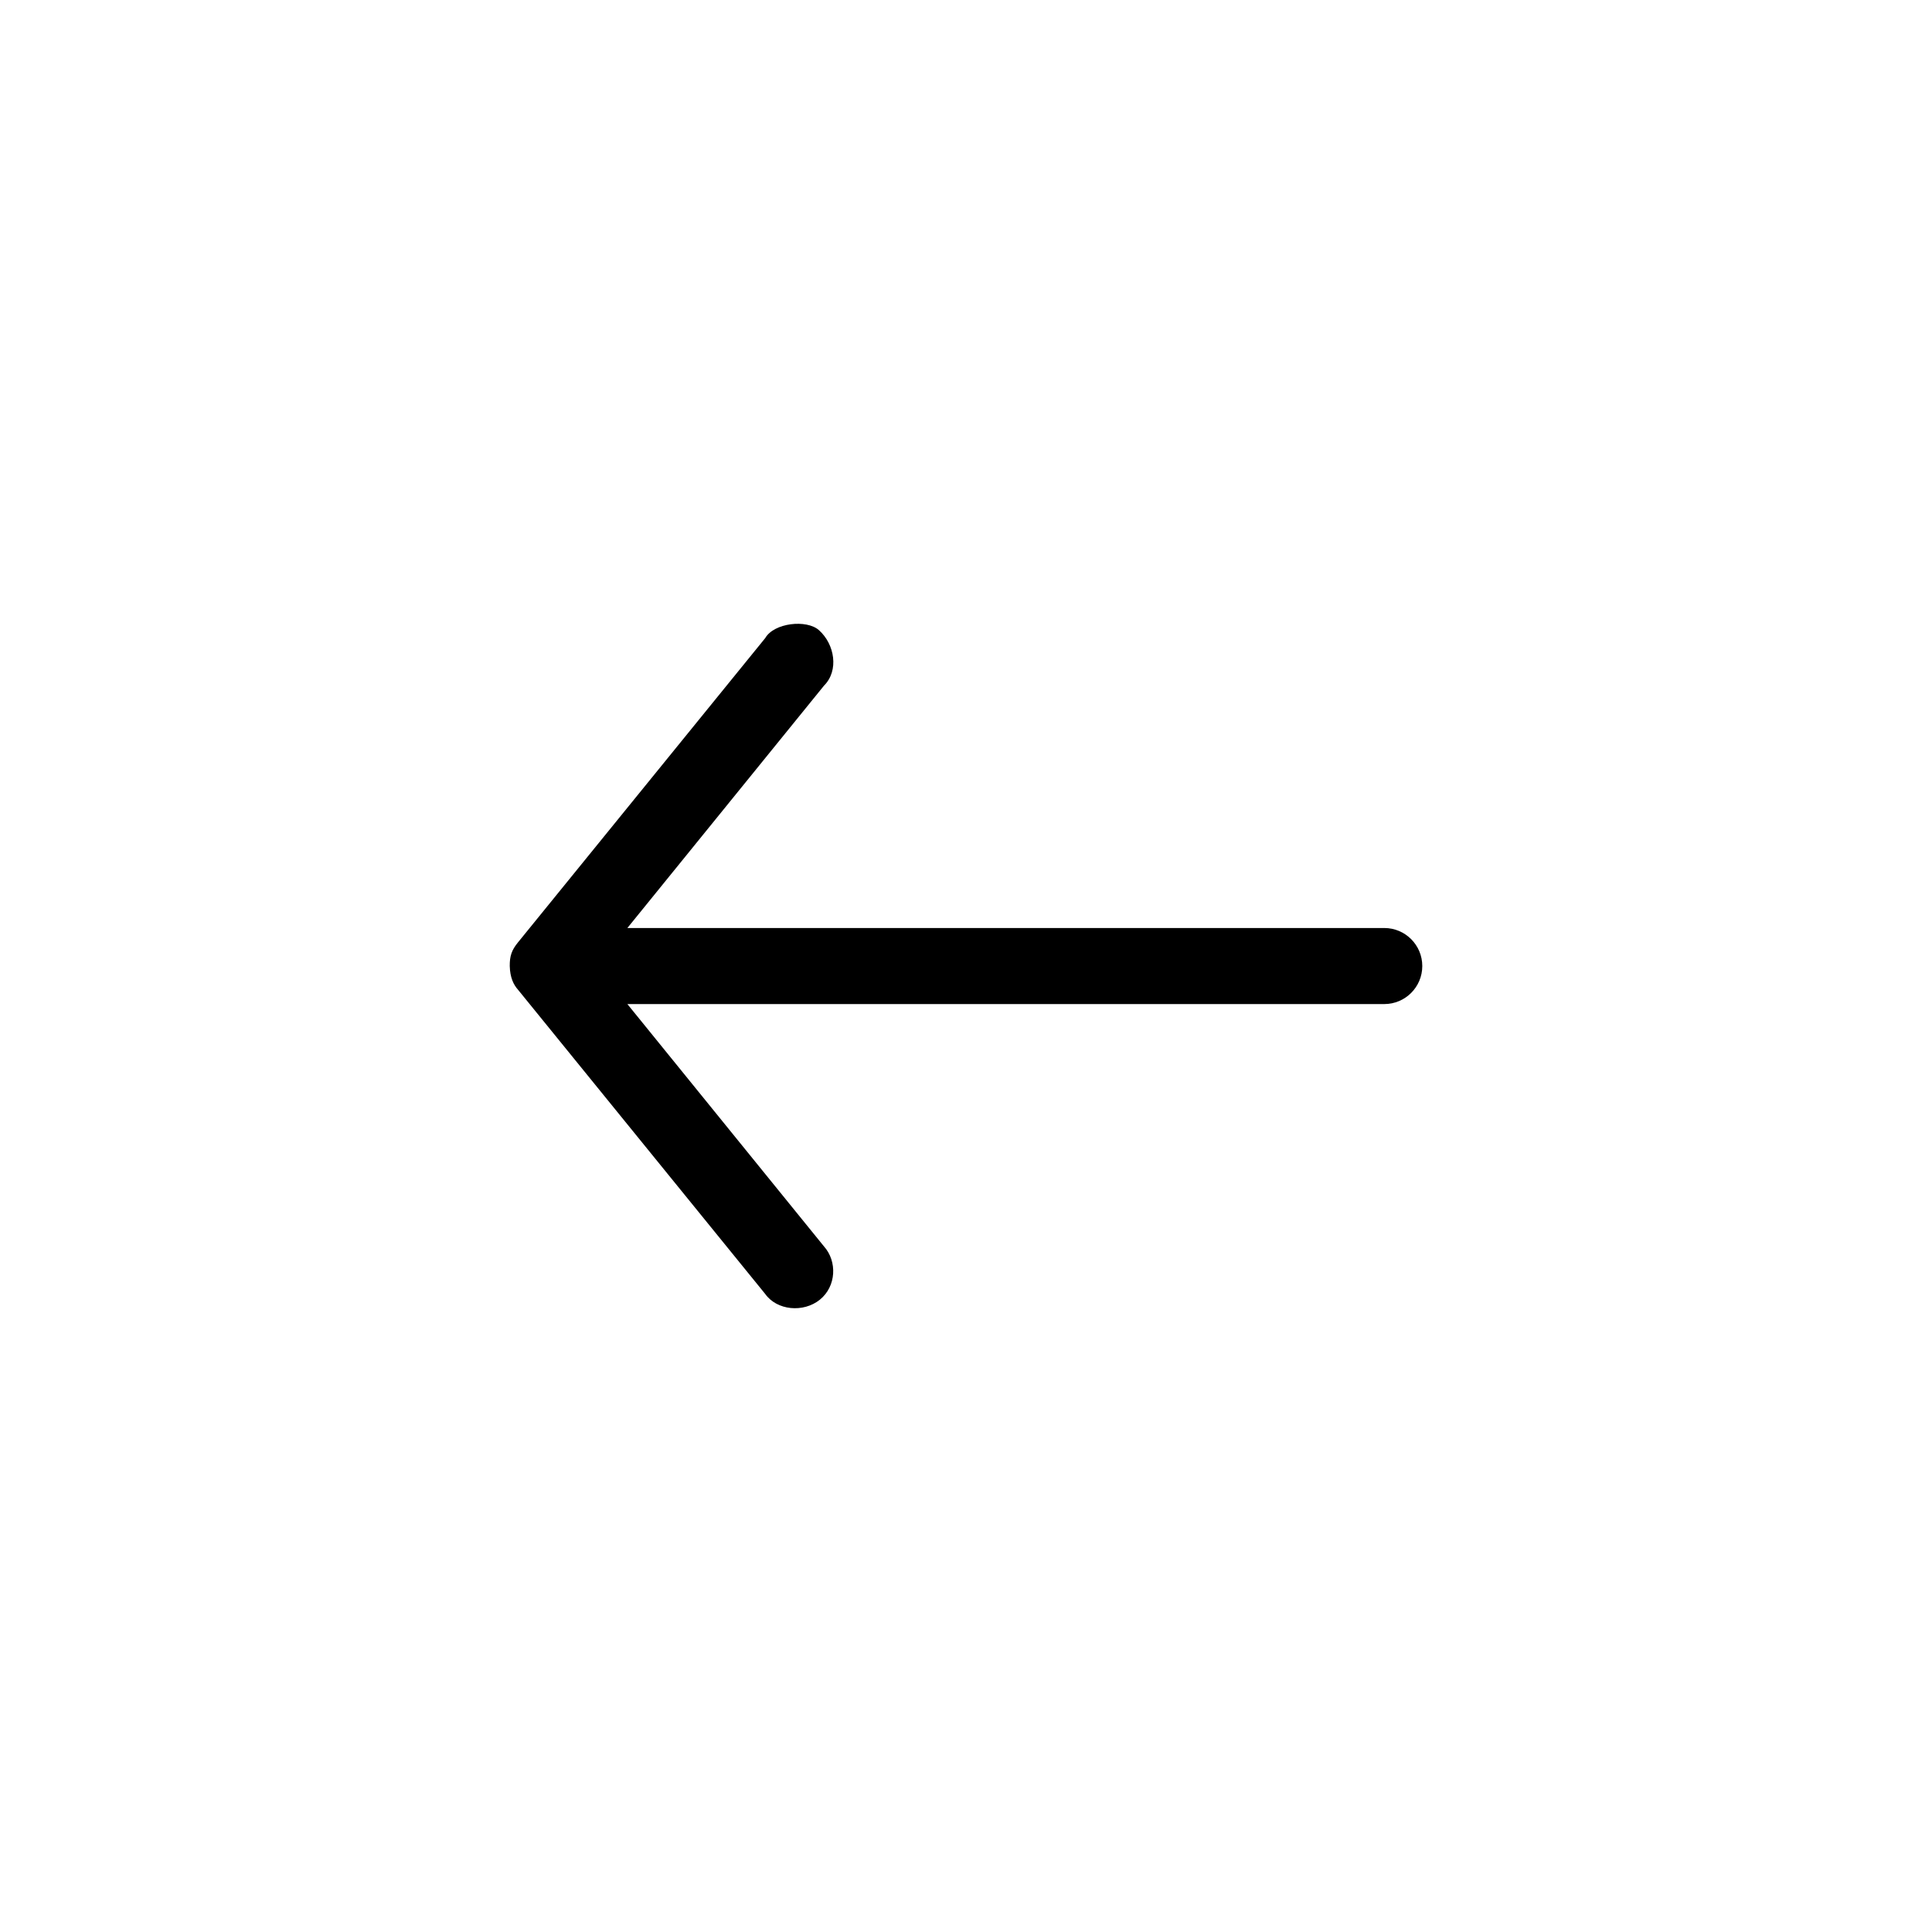 <?xml version="1.0" encoding="UTF-8"?>
<!-- Uploaded to: SVG Repo, www.svgrepo.com, Generator: SVG Repo Mixer Tools -->
<svg fill="#000000" width="800px" height="800px" version="1.1" viewBox="144 144 512 512" xmlns="http://www.w3.org/2000/svg">
 <path d="m279.09 400.01c0.082 3.094 1.012 4.961 2.203 6.297l65.496 80.609c3.094 4.363 10.105 5.051 14.488 1.512 4.383-3.543 4.617-10.164 1.098-14.105l-52.113-64.234h200.58c5.566 0 10.078-4.512 10.078-10.078 0-5.566-4.512-10.078-10.078-10.078h-200.58l52.113-64.234c3.988-3.981 2.856-10.961-1.355-14.707-3.242-2.883-11.879-1.965-14.23 2.113l-65.496 80.609c-1.707 2.086-2.227 3.641-2.203 6.297z"/>
</svg>